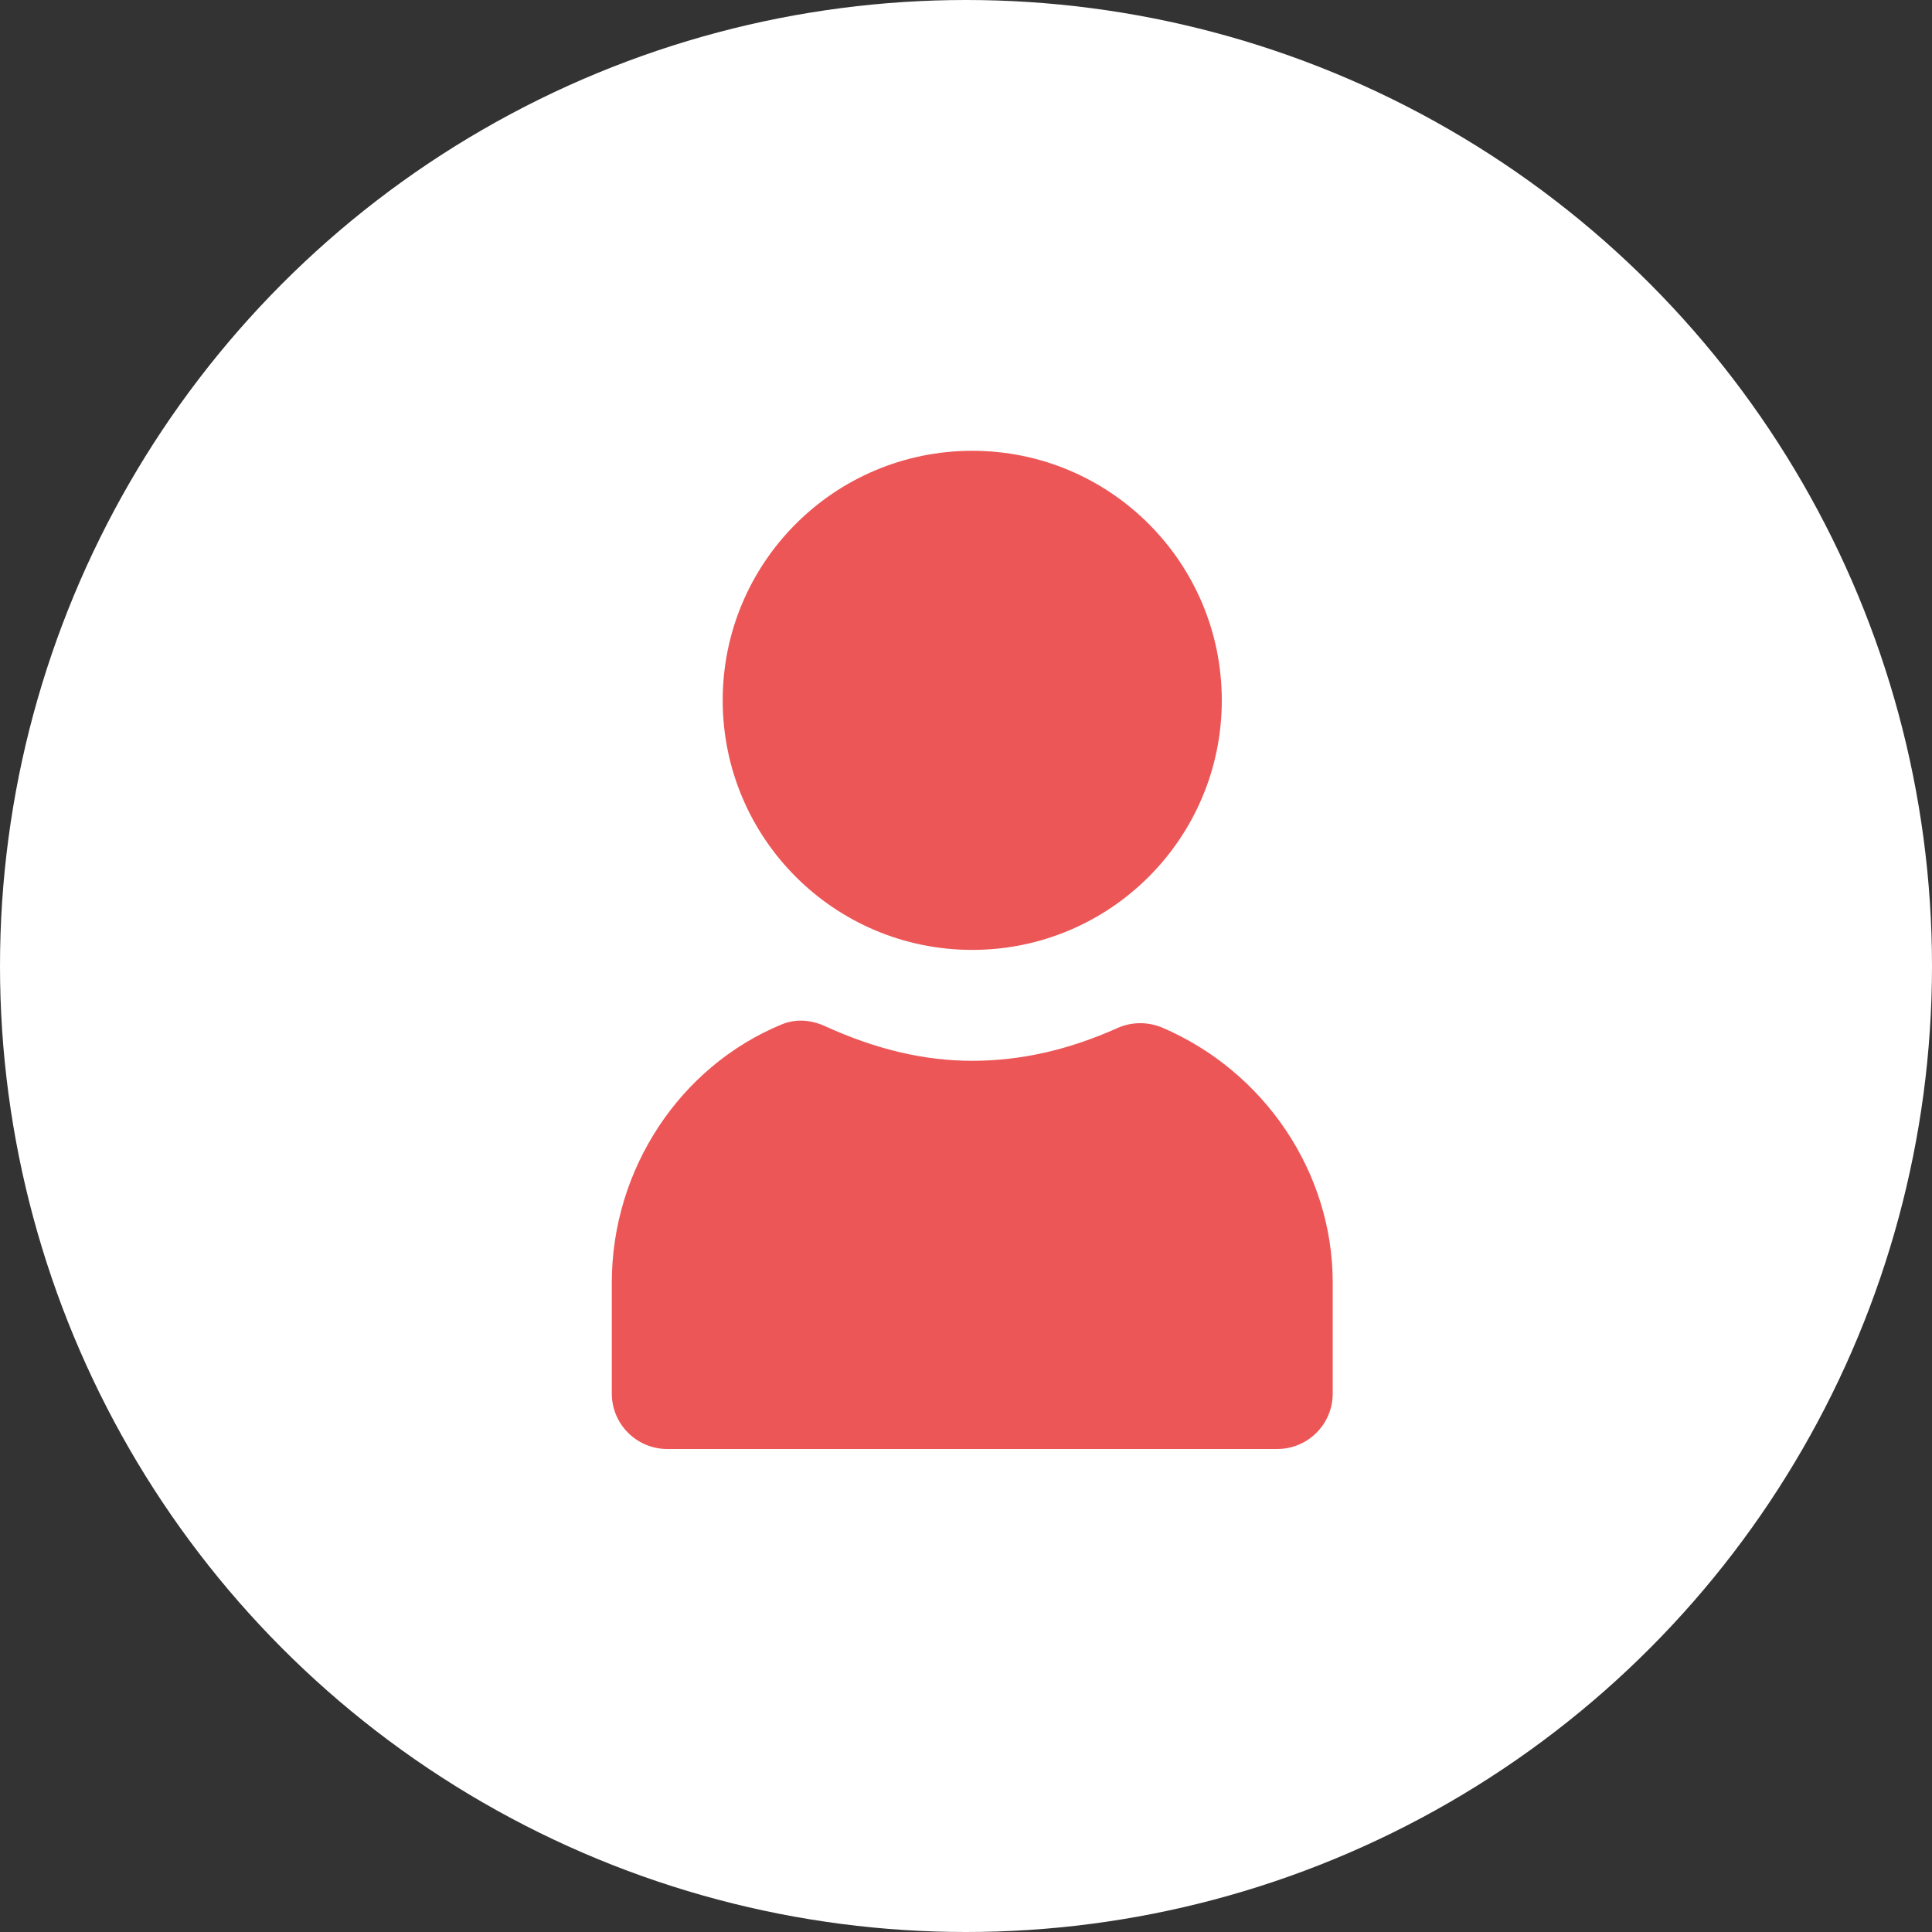 <?xml version="1.0" encoding="UTF-8"?> <svg xmlns="http://www.w3.org/2000/svg" width="60" height="60" viewBox="0 0 60 60" fill="none"><rect x="0" y="0" width="60" height="60" fill="#333333" stroke="none"/><circle cx="30" cy="30" r="30" fill="white"></circle><path d="M30.194 14C25.914 14 22.444 17.47 22.444 21.75C22.444 26.03 25.914 29.5 30.194 29.5C34.475 29.5 37.944 26.03 37.944 21.75C37.944 17.47 34.475 14 30.194 14ZM24.274 31.815C21.116 33.118 19 36.313 19 39.833V43.278C19 44.228 19.771 45 20.722 45H39.667C40.618 45 41.389 44.228 41.389 43.278V39.833C41.389 36.396 39.262 33.279 36.115 31.922C35.672 31.73 35.156 31.725 34.715 31.922C33.191 32.605 31.707 32.944 30.194 32.944C28.687 32.944 27.197 32.586 25.62 31.868C25.186 31.67 24.715 31.632 24.274 31.815Z" fill="#ED5656"></path></svg> 